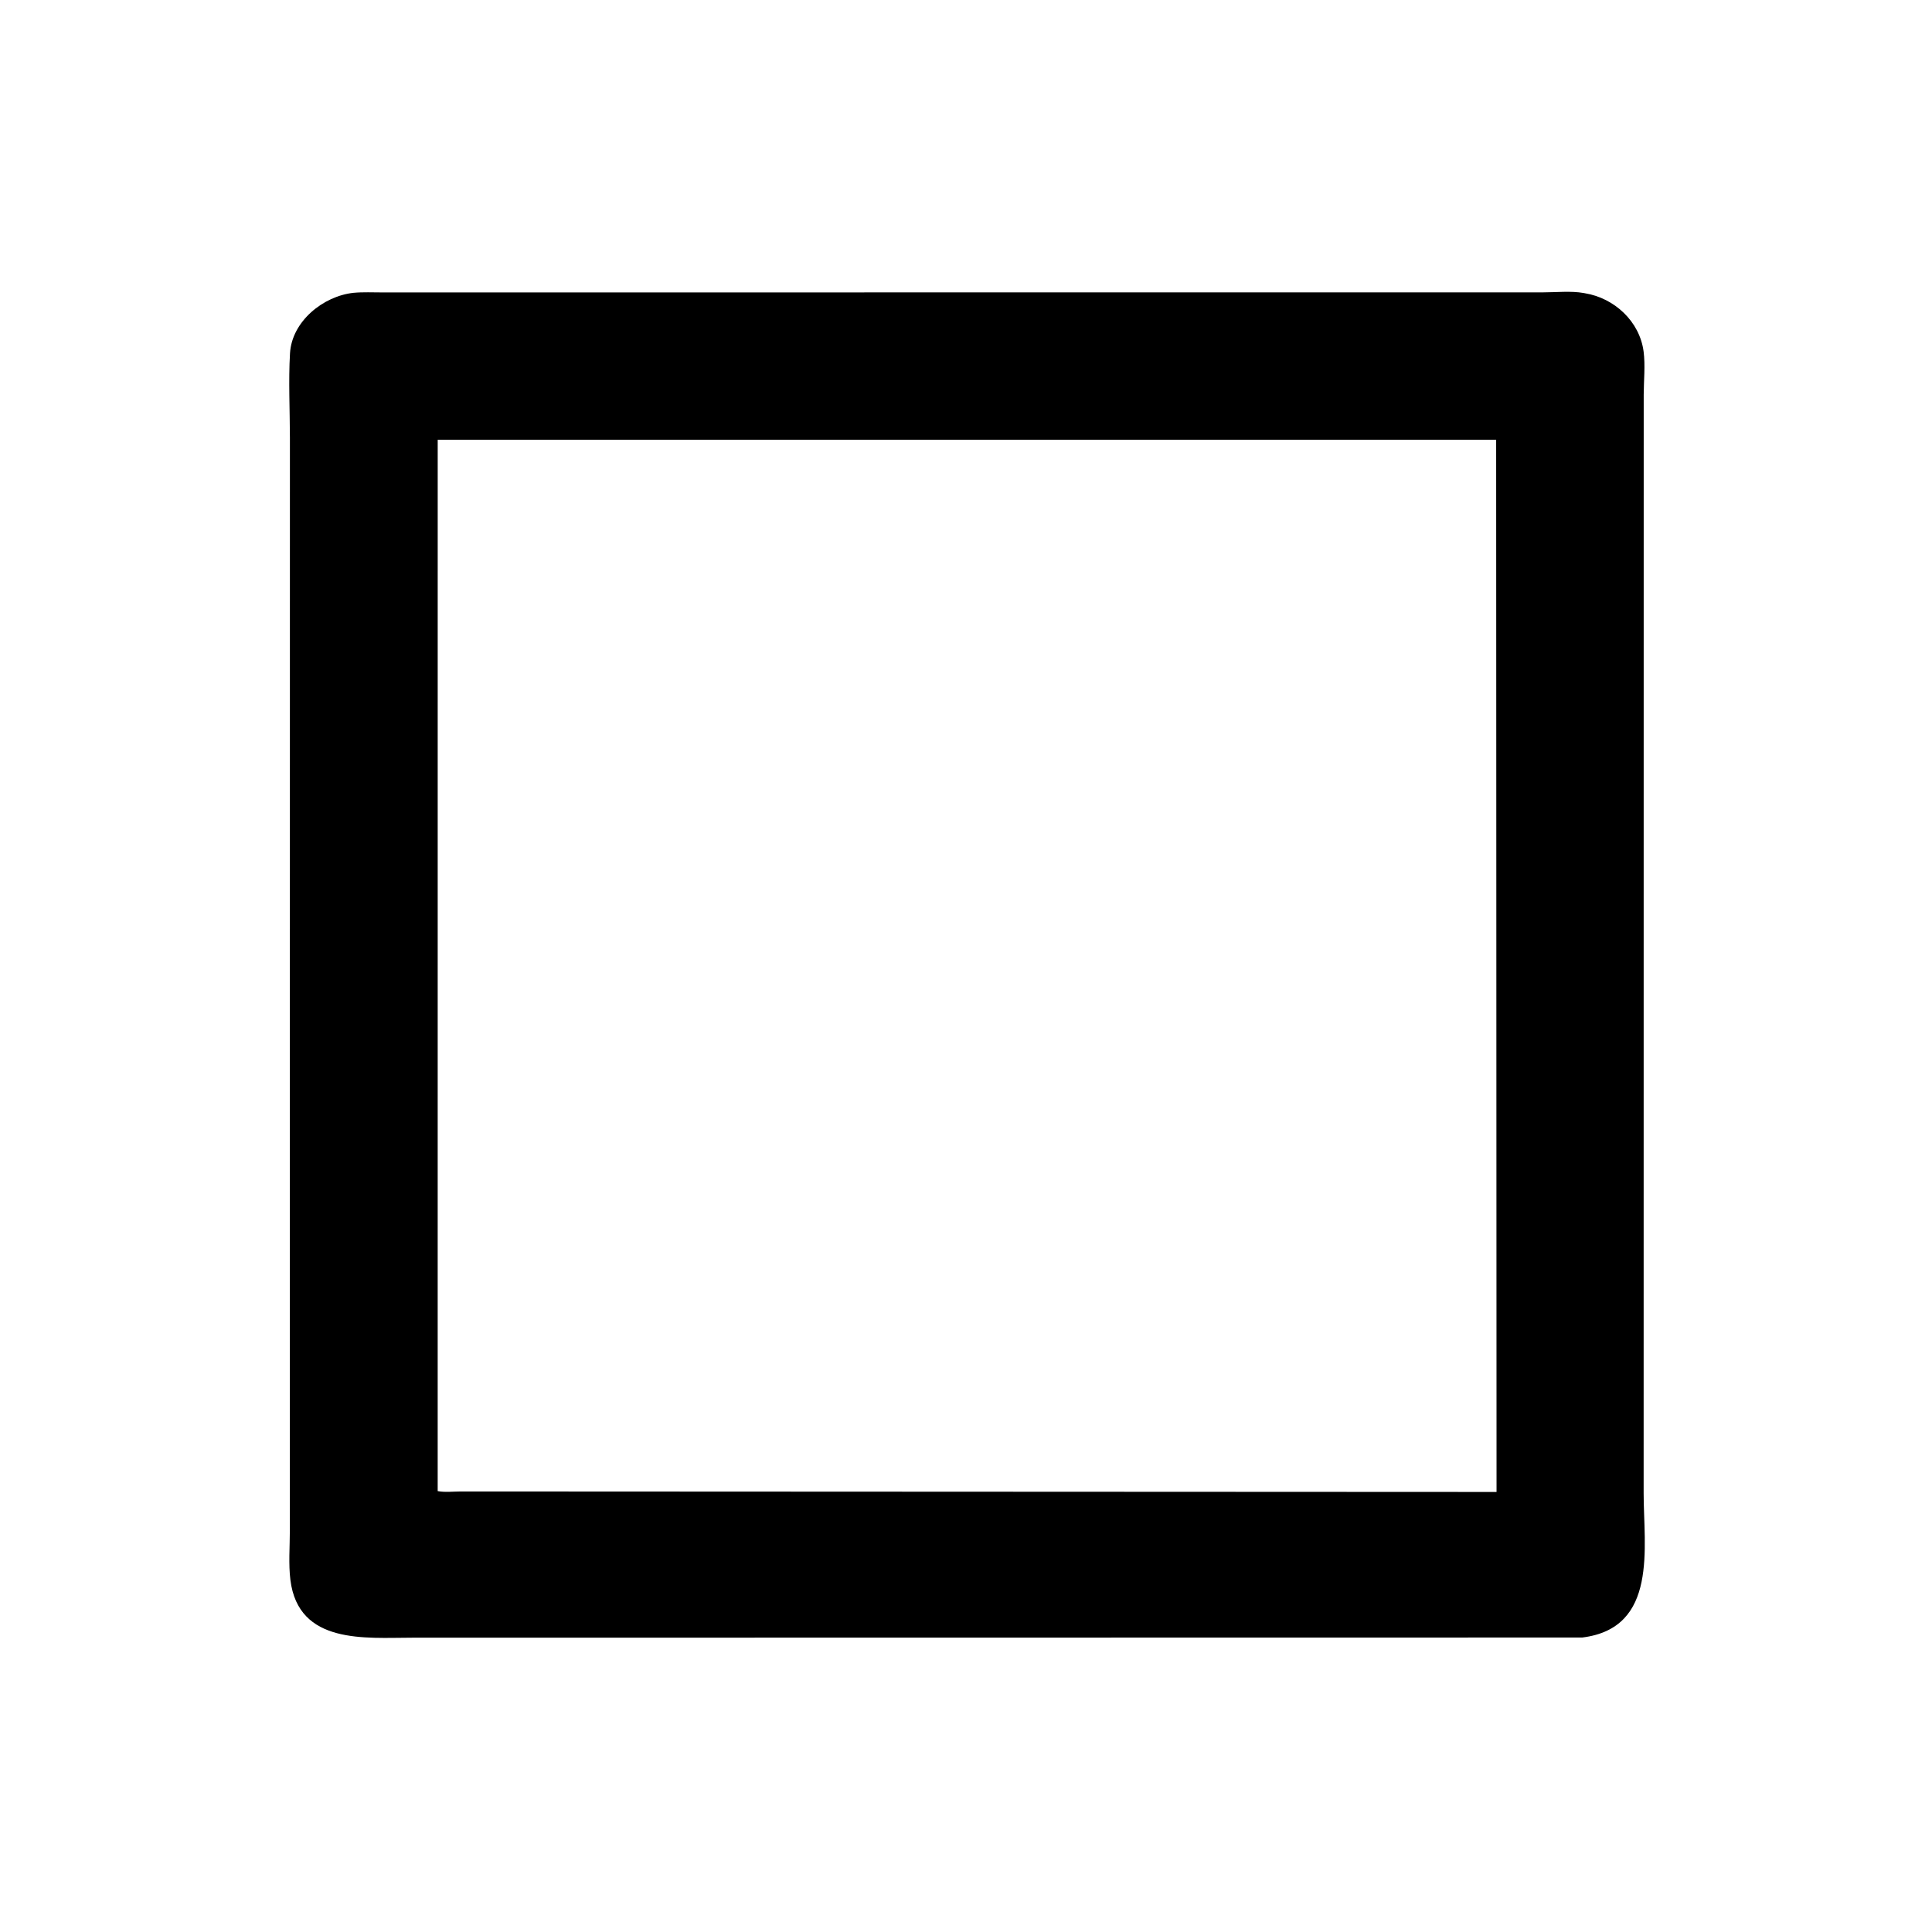<svg version="1.1" xmlns="http://www.w3.org/2000/svg" style="display: block;" viewBox="0 0 2048 2048" width="640" height="640">
<path transform="translate(0,0)" fill="rgb(0,0,0)" d="M 374.735 310.401 C 384.806 309.456 395.259 309.999 405.386 309.986 L 1635.67 309.918 C 1649.35 309.918 1665.34 308.21 1678.7 310.594 L 1680 310.838 C 1711.25 315.928 1738.1 340.613 1742.29 372.675 C 1744.18 387.13 1742.45 403.67 1742.4 418.317 L 1742.33 1582.99 C 1742.31 1639.81 1758.11 1725.84 1677.24 1735.84 L 436.771 1736.02 C 387.577 1736.01 316.412 1743.62 307.832 1674.8 C 305.741 1658.02 307.257 1639.34 307.254 1622.37 L 307.317 463.864 C 307.276 434.358 305.728 403.993 307.41 374.564 C 309.354 340.564 342.75 313.807 374.735 310.401 z M 463.983 466.195 L 463.959 1580.62 C 471.353 1582.12 480.901 1581.03 488.498 1581.03 L 1586.4 1581.54 L 1585.99 466.183 L 463.983 466.195 z"/>
</svg>